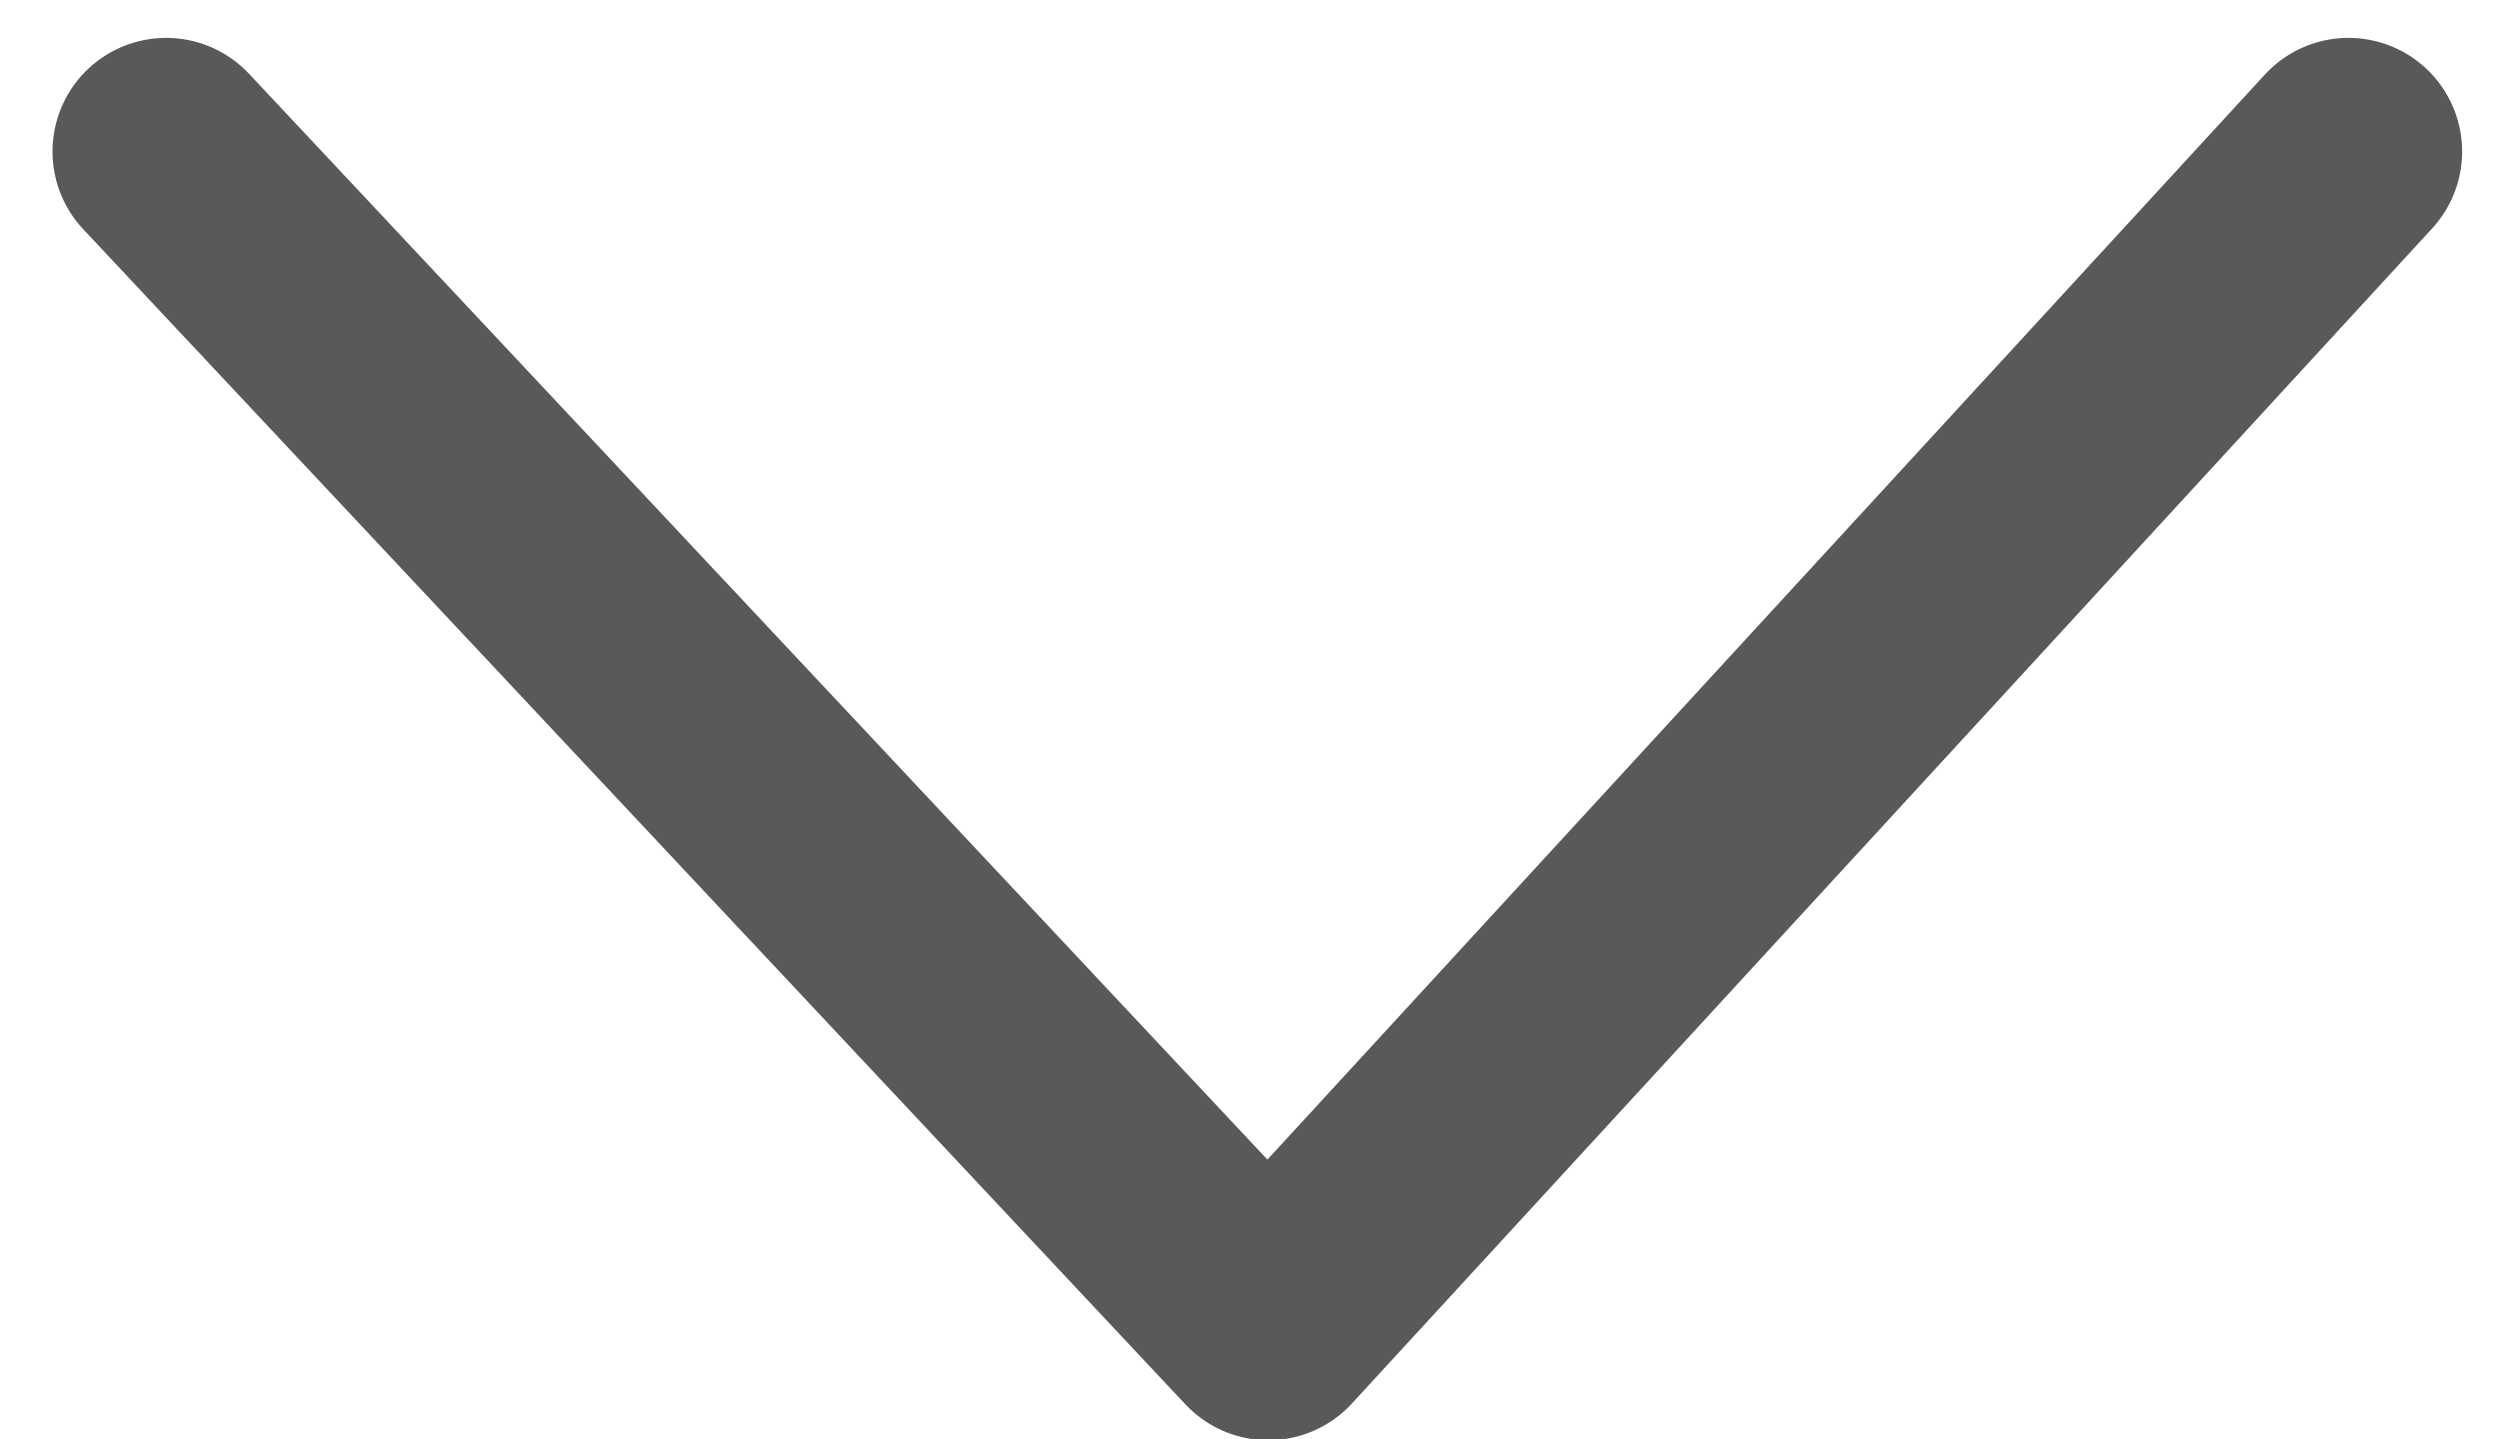 <?xml version="1.0" encoding="UTF-8"?>
<svg width="33px" height="19px" viewBox="0 0 33 19" version="1.1" xmlns="http://www.w3.org/2000/svg" xmlns:xlink="http://www.w3.org/1999/xlink">
    <!-- Generator: Sketch 49.1 (51147) - http://www.bohemiancoding.com/sketch -->
    <title>icon/arrow/purple</title>
    <desc>Created with Sketch.</desc>
    <defs></defs>
    <g id="Symbols" stroke="none" stroke-width="1" fill="none" fill-rule="evenodd" stroke-linecap="round" stroke-linejoin="round">
        <g id="Scroll-Arrow/blk" transform="translate(2, -54)" stroke="#5A5957" stroke-width="3">
            <g id="icon/arrow/purple" transform="translate(14.5, 64) rotate(90) translate(-14.5, -64) translate(6.5, 49.5)">
                <polyline id="Stroke-3" points="0 0 15.511 14.259 0 28.807"></polyline>
            </g>
        </g>
    </g>
</svg>